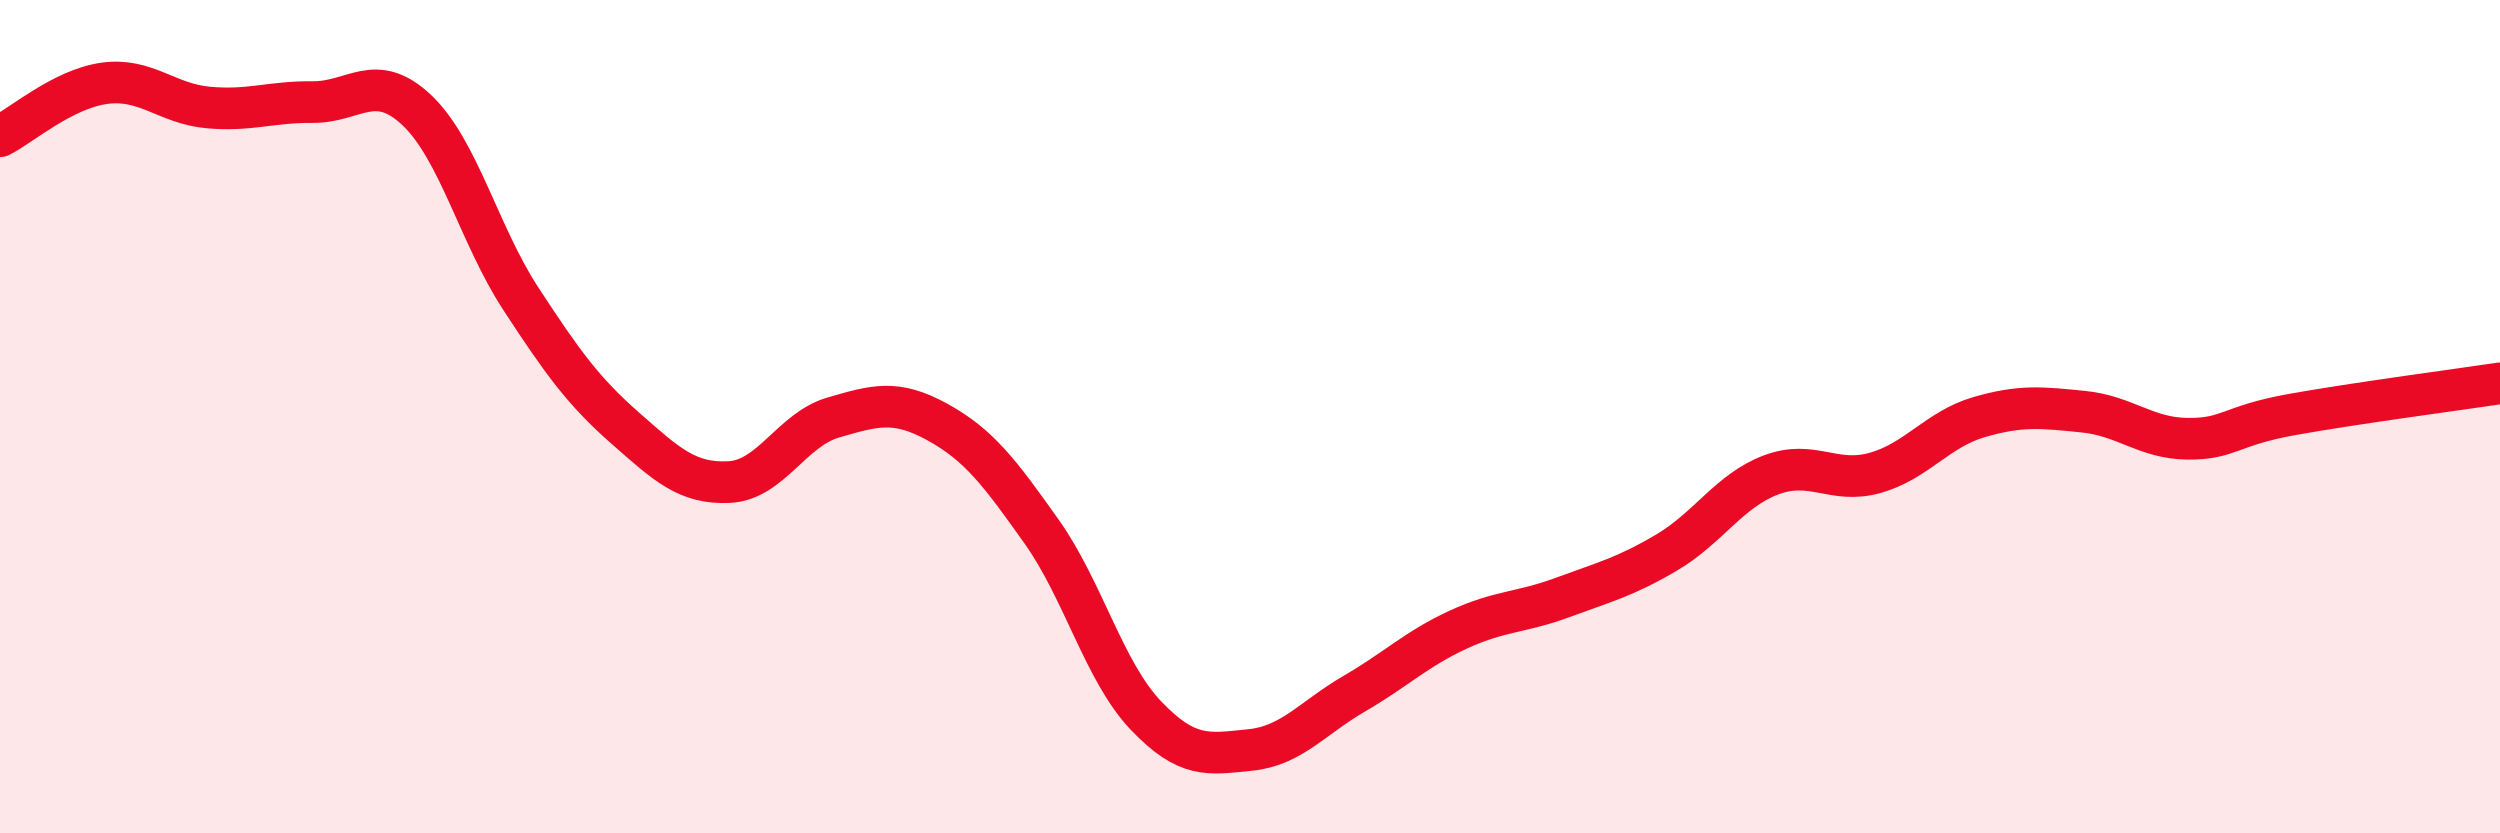 
    <svg width="60" height="20" viewBox="0 0 60 20" xmlns="http://www.w3.org/2000/svg">
      <path
        d="M 0,3.27 C 0.5,3.02 1.5,2.14 2.5,2 C 3.5,1.86 4,2.49 5,2.58 C 6,2.67 6.5,2.44 7.5,2.45 C 8.5,2.46 9,1.7 10,2.64 C 11,3.58 11.5,5.64 12.5,7.17 C 13.5,8.7 14,9.39 15,10.27 C 16,11.15 16.5,11.62 17.5,11.57 C 18.5,11.52 19,10.31 20,10.02 C 21,9.73 21.5,9.58 22.5,10.13 C 23.5,10.68 24,11.35 25,12.76 C 26,14.17 26.5,16.12 27.5,17.17 C 28.5,18.22 29,18.1 30,18 C 31,17.9 31.5,17.23 32.5,16.65 C 33.5,16.07 34,15.57 35,15.11 C 36,14.65 36.5,14.71 37.5,14.34 C 38.5,13.97 39,13.85 40,13.26 C 41,12.67 41.5,11.78 42.5,11.4 C 43.5,11.02 44,11.63 45,11.35 C 46,11.07 46.5,10.3 47.5,10.01 C 48.5,9.72 49,9.78 50,9.88 C 51,9.98 51.5,10.52 52.5,10.53 C 53.5,10.54 53.5,10.22 55,9.95 C 56.5,9.68 59,9.35 60,9.2L60 20L0 20Z"
        fill="#EB0A25"
        opacity="0.1"
        stroke-linecap="round"
        stroke-linejoin="round"
      />
      <path
        d="M 0,3.27 C 0.5,3.02 1.5,2.14 2.5,2 C 3.5,1.86 4,2.49 5,2.58 C 6,2.67 6.5,2.44 7.5,2.45 C 8.5,2.46 9,1.7 10,2.64 C 11,3.58 11.5,5.64 12.5,7.17 C 13.5,8.7 14,9.39 15,10.27 C 16,11.15 16.5,11.62 17.5,11.57 C 18.5,11.52 19,10.31 20,10.02 C 21,9.73 21.5,9.58 22.5,10.13 C 23.5,10.68 24,11.35 25,12.76 C 26,14.17 26.5,16.12 27.5,17.17 C 28.5,18.22 29,18.1 30,18 C 31,17.9 31.5,17.23 32.5,16.65 C 33.5,16.07 34,15.57 35,15.11 C 36,14.65 36.5,14.71 37.5,14.34 C 38.5,13.97 39,13.85 40,13.26 C 41,12.67 41.5,11.78 42.5,11.4 C 43.5,11.02 44,11.63 45,11.35 C 46,11.07 46.5,10.3 47.5,10.01 C 48.5,9.72 49,9.78 50,9.88 C 51,9.98 51.5,10.52 52.5,10.53 C 53.5,10.54 53.5,10.22 55,9.95 C 56.5,9.68 59,9.35 60,9.2"
        stroke="#EB0A25"
        stroke-width="1"
        fill="none"
        stroke-linecap="round"
        stroke-linejoin="round"
      />
    </svg>
  